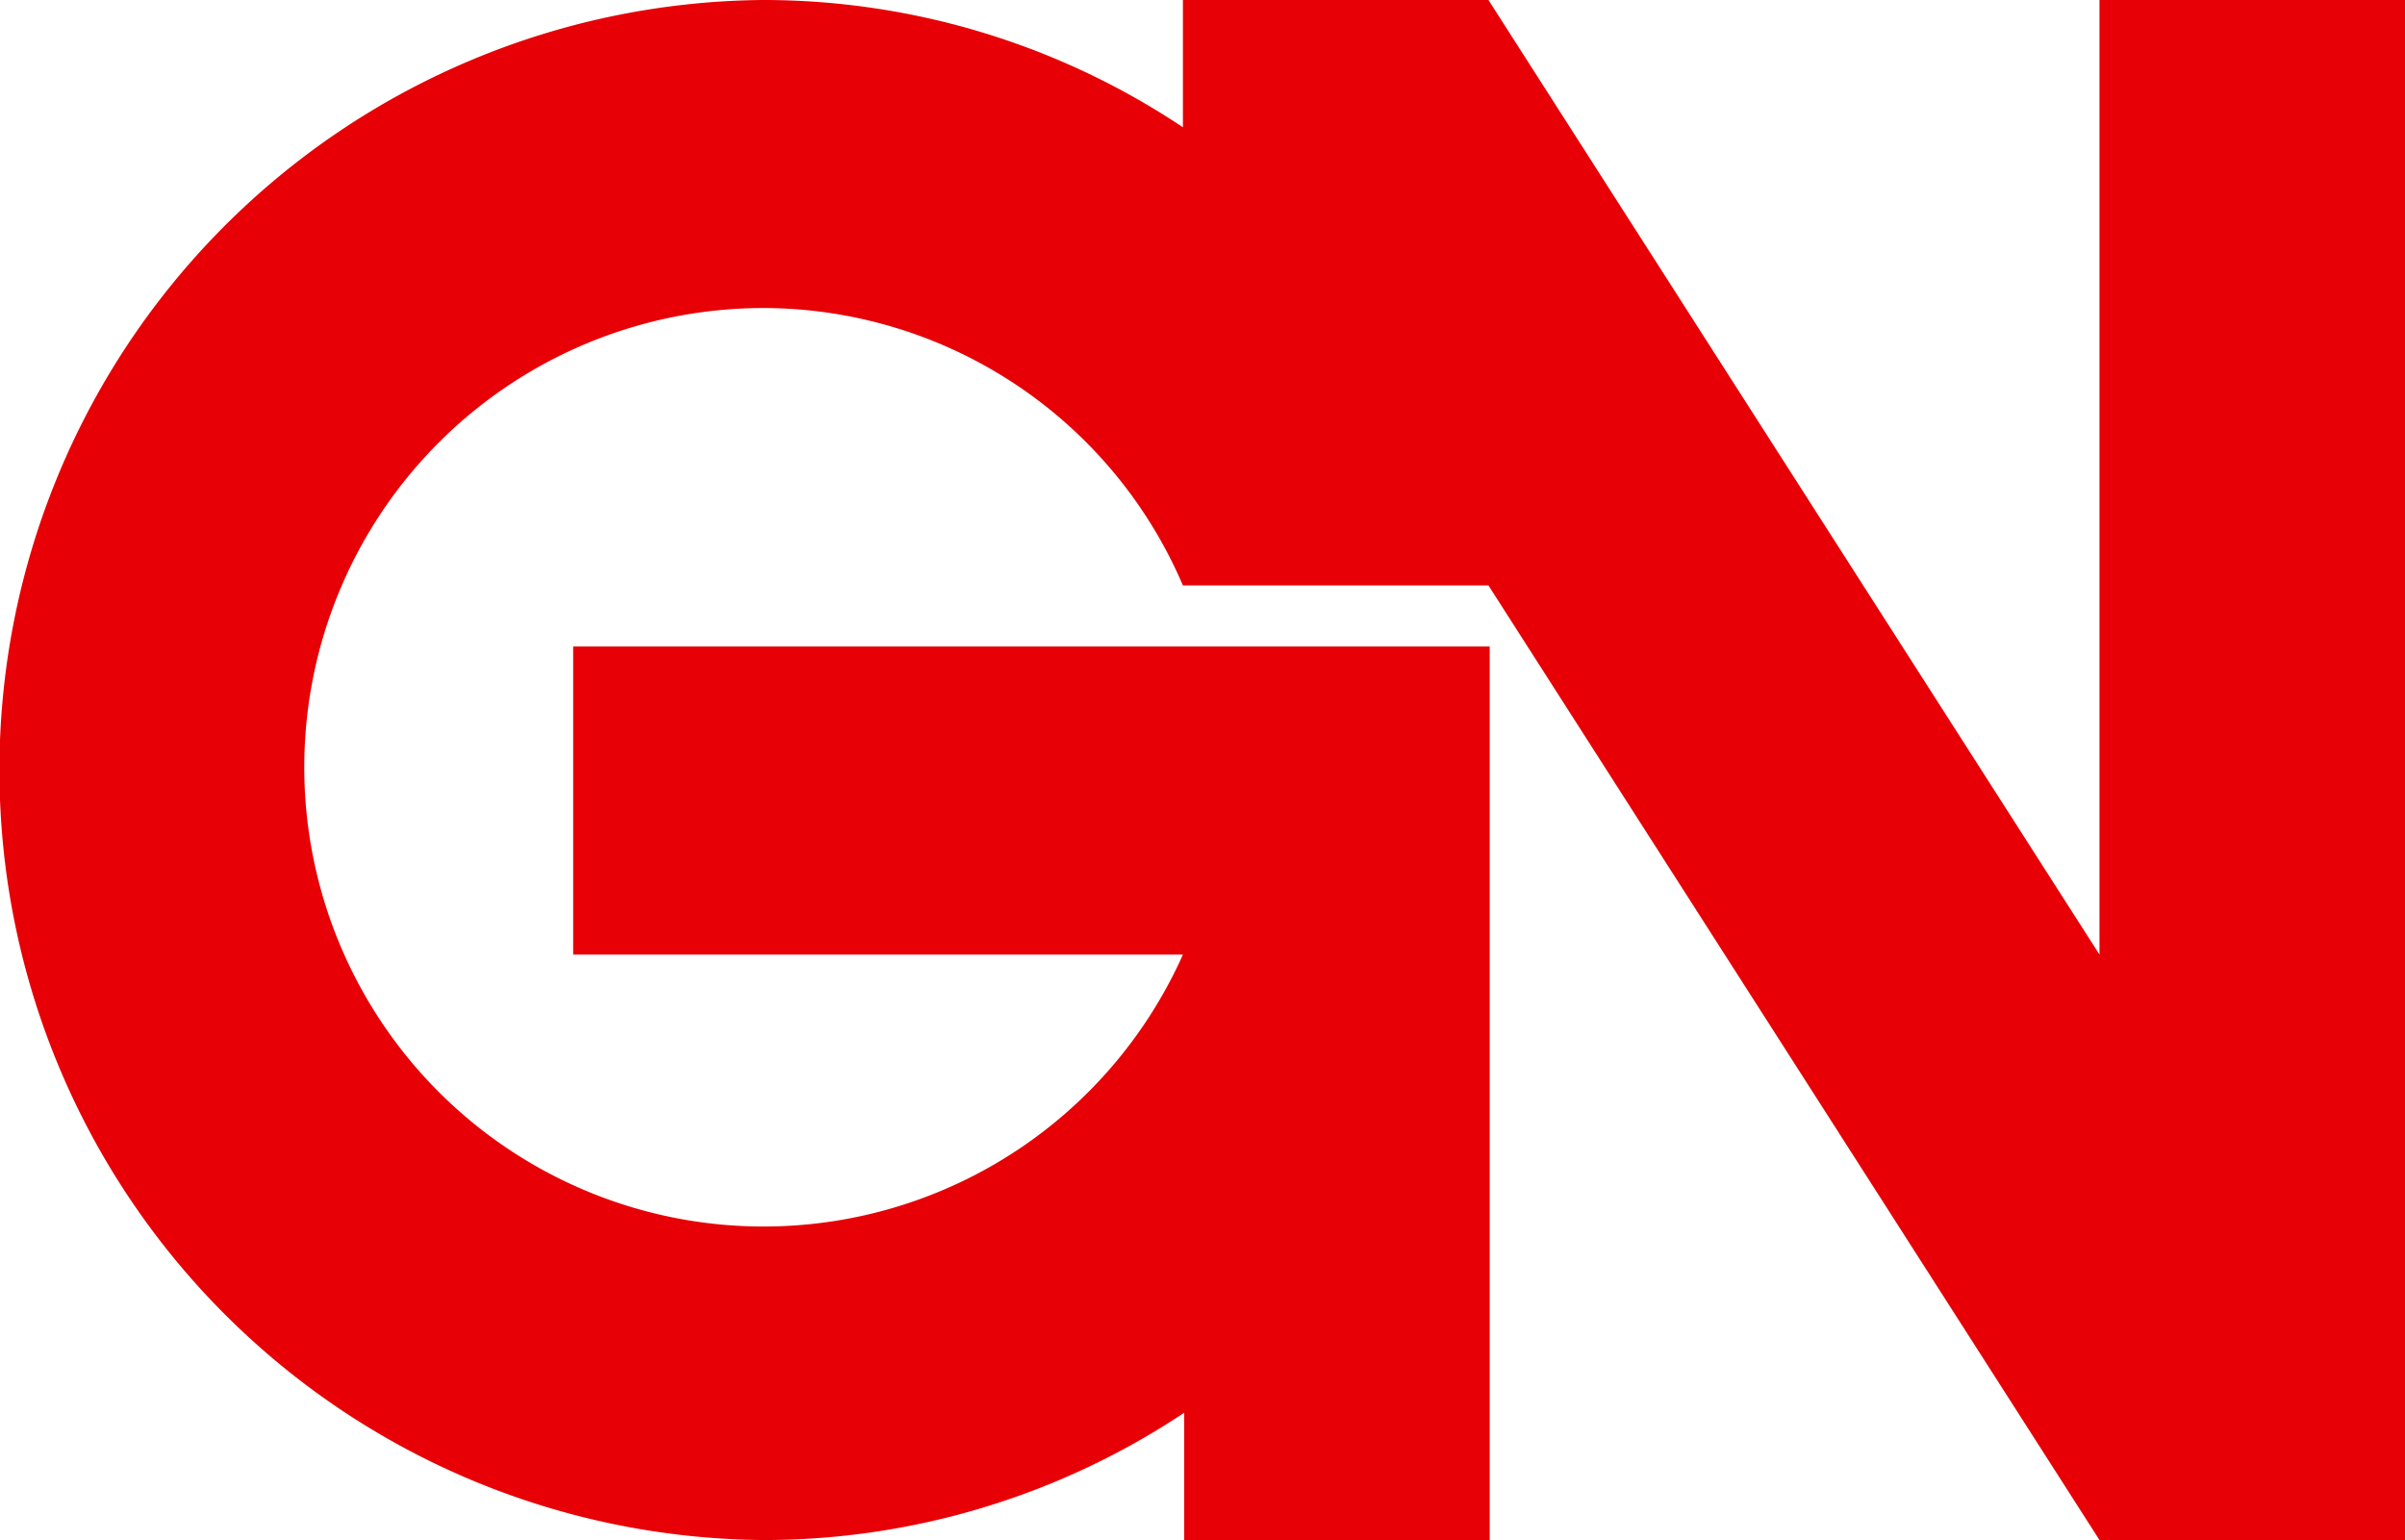 <svg xmlns="http://www.w3.org/2000/svg" width="89.136" height="57.084" viewBox="0 0 89.136 57.084">
  <path id="パス_662" data-name="パス 662" d="M77.813,0V35.383L55.166,0H43.842V4.718A28,28,0,0,0,28.261,0a28.543,28.543,0,0,0,.047,57.084,28.114,28.114,0,0,0,15.581-4.718v4.718H55.213V23.965H21.243V35.383h22.6A17.023,17.023,0,1,1,28.261,11.417,16.94,16.94,0,0,1,43.842,21.7H55.166L77.813,57.084H89.136V0Z" fill="#e70005"/>
</svg>
